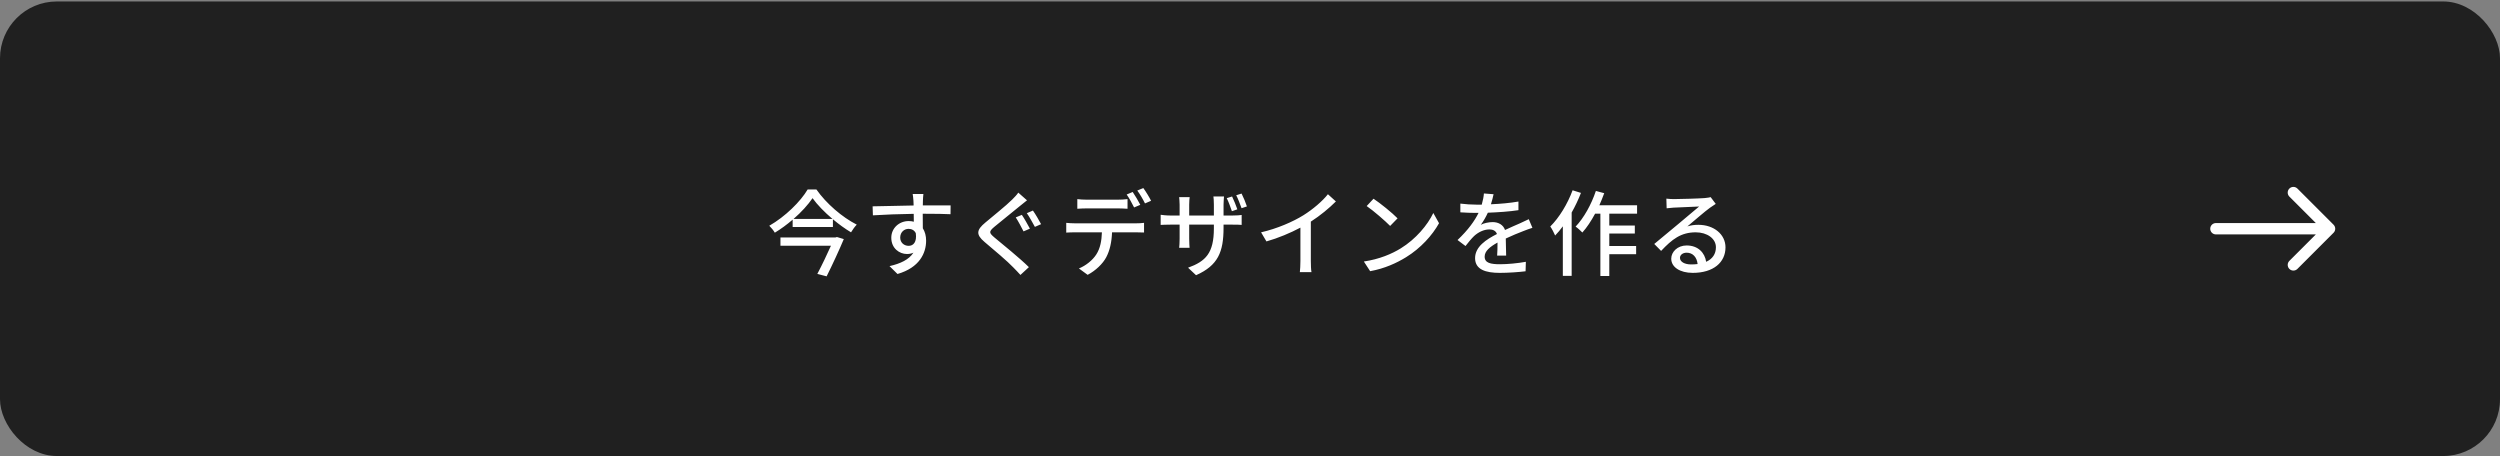 <svg width="586" height="107" viewBox="0 0 586 107" fill="none" xmlns="http://www.w3.org/2000/svg">
<rect x="0" y="0" width="586" height="107" fill="#808080" stroke="none"/>
<rect y="0.344" width="586" height="106.545" rx="13.318" fill="#202020"/>
<path d="M195.807 55.667L196.181 55.557L197.787 56.041C196.731 58.571 195.125 62.047 193.761 64.775L191.583 64.203C192.661 62.157 193.893 59.583 194.773 57.603H182.937V55.667H195.807ZM186.017 51.311H195.125C193.255 49.727 191.561 47.989 190.461 46.449C189.427 47.967 187.865 49.705 186.017 51.311ZM189.317 44.403H191.363C193.673 47.725 197.435 50.937 200.823 52.653C200.339 53.159 199.855 53.841 199.481 54.457C198.073 53.621 196.621 52.565 195.235 51.399V53.203H185.797V51.487C184.499 52.609 183.069 53.665 181.617 54.545C181.353 54.061 180.759 53.335 180.319 52.917C184.059 50.783 187.667 47.219 189.317 44.403ZM211.009 55.689C211.009 56.899 211.933 57.625 212.989 57.625C214.111 57.625 214.947 56.723 214.661 54.655C214.309 53.951 213.693 53.643 212.967 53.643C211.977 53.643 211.009 54.391 211.009 55.689ZM222.823 48.143L222.801 50.211C221.503 50.145 219.457 50.101 216.289 50.101C216.311 51.267 216.311 52.543 216.311 53.511C216.817 54.303 217.081 55.293 217.081 56.415C217.081 59.319 215.541 62.729 210.371 64.225L208.501 62.377C211.053 61.805 213.055 60.859 214.111 59.231C213.671 59.429 213.165 59.539 212.593 59.539C210.833 59.539 208.919 58.219 208.919 55.733C208.919 53.445 210.789 51.817 212.989 51.817C213.429 51.817 213.825 51.861 214.199 51.971L214.177 50.123C210.877 50.167 207.313 50.299 204.607 50.475L204.541 48.363C207.005 48.341 211.053 48.209 214.155 48.165C214.133 47.703 214.133 47.307 214.111 47.065C214.067 46.515 214.001 45.789 213.935 45.481H216.443C216.399 45.767 216.333 46.757 216.333 47.065C216.311 47.329 216.311 47.703 216.311 48.143H222.823ZM239.521 50.365C240.093 51.179 240.973 52.785 241.413 53.599L239.917 54.237C239.455 53.335 238.663 51.817 238.091 50.959L239.521 50.365ZM242.117 49.353C242.689 50.145 243.591 51.707 244.031 52.543L242.579 53.181C242.073 52.257 241.281 50.805 240.687 49.969L242.117 49.353ZM238.685 45.151L240.731 46.955C240.181 47.373 239.477 47.967 239.059 48.297C237.585 49.529 234.571 51.905 233.031 53.203C231.777 54.281 231.799 54.567 233.097 55.667C234.923 57.185 239.037 60.507 241.171 62.619L239.191 64.445C238.663 63.829 238.025 63.235 237.497 62.663C236.309 61.387 232.811 58.417 230.787 56.723C228.697 54.963 228.895 53.885 230.963 52.169C232.613 50.761 235.781 48.253 237.255 46.779C237.783 46.251 238.399 45.613 238.685 45.151ZM267.285 48.011L265.833 48.627C265.393 47.747 264.689 46.427 264.095 45.591L265.503 44.997C266.053 45.789 266.845 47.153 267.285 48.011ZM262.093 48.847H254.679C253.931 48.847 253.117 48.891 252.523 48.935V46.669C253.183 46.757 253.953 46.801 254.657 46.801H262.093C262.775 46.801 263.611 46.757 264.293 46.669V48.935C263.589 48.891 262.797 48.847 262.093 48.847ZM251.929 52.345H266.317C266.779 52.345 267.615 52.323 268.165 52.235V54.501C267.659 54.479 266.889 54.457 266.317 54.457H260.663C260.575 56.789 260.135 58.725 259.299 60.309C258.507 61.805 256.835 63.433 254.943 64.423L252.897 62.927C254.525 62.267 256.109 60.991 256.967 59.649C257.913 58.175 258.221 56.415 258.287 54.457H251.929C251.269 54.457 250.543 54.479 249.927 54.523V52.235C250.565 52.301 251.247 52.345 251.929 52.345ZM266.581 44.667L267.989 44.073C268.583 44.887 269.419 46.251 269.815 47.065L268.385 47.681C267.923 46.735 267.197 45.481 266.581 44.667ZM292.277 48.385L291.023 48.803C290.671 47.835 290.209 46.603 289.769 45.767L291.023 45.371C291.441 46.185 291.991 47.505 292.277 48.385ZM290.033 49.067L288.757 49.507C288.427 48.561 287.987 47.307 287.547 46.449L288.801 46.053C289.197 46.867 289.747 48.209 290.033 49.067ZM286.799 50.519H288.845C289.923 50.519 290.627 50.453 291.045 50.387V52.719C290.715 52.675 289.923 52.653 288.867 52.653H286.799V53.401C286.799 59.077 285.501 62.223 280.353 64.511L278.483 62.751C282.597 61.255 284.533 59.363 284.533 53.533V52.653H278.747V55.953C278.747 56.833 278.813 57.779 278.835 58.087H276.393C276.437 57.779 276.503 56.855 276.503 55.953V52.653H274.347C273.335 52.653 272.433 52.697 272.059 52.719V50.343C272.345 50.387 273.335 50.519 274.347 50.519H276.503V47.989C276.503 47.219 276.415 46.515 276.393 46.207H278.857C278.813 46.515 278.747 47.175 278.747 47.989V50.519H284.533V47.967C284.533 47.087 284.467 46.361 284.423 46.053H286.909C286.887 46.383 286.799 47.087 286.799 47.967V50.519ZM307.259 51.949V61.189C307.259 62.091 307.303 63.301 307.413 63.785H304.685C304.751 63.301 304.817 62.091 304.817 61.189V53.357C302.507 54.589 299.581 55.821 296.853 56.591L295.599 54.457C299.361 53.599 303.079 51.971 305.521 50.453C307.743 49.067 310.031 47.109 311.263 45.525L313.133 47.219C311.549 48.803 309.481 50.519 307.259 51.949ZM321.955 46.581C323.517 47.615 326.355 49.903 327.587 51.179L325.849 52.961C324.705 51.795 321.977 49.419 320.349 48.297L321.955 46.581ZM319.689 61.299C323.363 60.749 326.223 59.517 328.335 58.219C331.877 56.041 334.627 52.741 335.969 49.925L337.311 52.323C335.727 55.161 333.021 58.175 329.589 60.287C327.367 61.651 324.573 62.949 321.163 63.565L319.689 61.299ZM353.041 59.913H350.929C350.995 59.165 351.017 57.933 351.017 56.855C349.169 57.889 348.003 58.879 348.003 60.155C348.003 61.651 349.411 61.937 351.611 61.937C353.371 61.937 355.747 61.717 357.661 61.365L357.595 63.587C356.011 63.785 353.503 63.961 351.545 63.961C348.289 63.961 345.759 63.213 345.759 60.507C345.759 57.823 348.377 56.129 350.885 54.853C350.621 54.083 349.917 53.775 349.125 53.775C347.761 53.775 346.441 54.479 345.517 55.337C344.879 55.953 344.241 56.745 343.515 57.669L341.645 56.261C344.197 53.841 345.671 51.729 346.573 49.903H345.935C345.033 49.903 343.515 49.859 342.305 49.771V47.725C343.449 47.879 345.011 47.967 346.045 47.967C346.463 47.967 346.881 47.967 347.321 47.967C347.607 46.977 347.783 46.031 347.827 45.349L350.093 45.525C349.961 46.097 349.785 46.933 349.477 47.879C351.633 47.791 353.921 47.593 355.923 47.241V49.265C353.789 49.595 351.105 49.771 348.751 49.859C348.311 50.827 347.739 51.839 347.101 52.697C347.783 52.301 349.015 52.059 349.873 52.059C351.237 52.059 352.359 52.697 352.777 53.907C354.119 53.269 355.241 52.807 356.275 52.345C357.001 52.015 357.639 51.729 358.343 51.377L359.201 53.401C358.607 53.577 357.661 53.929 357.001 54.193C355.879 54.611 354.471 55.205 352.953 55.909C352.975 57.141 353.019 58.879 353.041 59.913ZM368.617 44.601L370.575 45.217C369.981 46.757 369.233 48.341 368.397 49.815V64.665H366.329V53.049C365.757 53.841 365.141 54.567 364.525 55.205C364.327 54.699 363.733 53.555 363.381 53.093C365.471 51.025 367.429 47.813 368.617 44.601ZM383.731 50.079H377.219V52.873H383.203V54.743H377.219V57.669H383.511V59.583H377.219V64.687H375.129V50.079H373.897C372.973 51.795 371.961 53.335 370.905 54.501C370.575 54.149 369.783 53.423 369.321 53.115C371.257 51.091 373.017 47.923 374.073 44.755L376.031 45.283C375.679 46.229 375.305 47.197 374.887 48.121H383.731V50.079ZM396.381 61.981C396.931 61.981 397.437 61.959 397.921 61.893C397.745 60.287 396.799 59.231 395.347 59.231C394.445 59.231 393.785 59.759 393.785 60.441C393.785 61.387 394.907 61.981 396.381 61.981ZM400.979 46.207L402.167 47.791C401.727 48.077 401.221 48.407 400.825 48.693C399.703 49.485 397.063 51.795 395.523 53.071C396.403 52.785 397.239 52.697 398.097 52.697C401.749 52.697 404.455 54.941 404.455 57.977C404.455 61.475 401.661 63.961 396.777 63.961C393.763 63.961 391.739 62.597 391.739 60.639C391.739 59.033 393.213 57.537 395.347 57.537C398.053 57.537 399.615 59.275 399.923 61.365C401.397 60.705 402.211 59.539 402.211 57.955C402.211 55.909 400.143 54.457 397.481 54.457C394.005 54.457 391.937 56.085 389.363 58.813L387.757 57.185C389.451 55.799 392.179 53.511 393.455 52.455C394.665 51.443 397.173 49.353 398.273 48.407C397.129 48.451 393.411 48.605 392.267 48.671C391.717 48.715 391.145 48.759 390.661 48.825L390.595 46.559C391.145 46.625 391.805 46.669 392.333 46.669C393.477 46.669 398.405 46.537 399.593 46.427C400.341 46.339 400.737 46.295 400.979 46.207Z" fill="white"/>
<path d="M519.409 52.285C518.674 52.285 518.077 52.881 518.077 53.617C518.077 54.352 518.674 54.948 519.409 54.948V52.285ZM546.987 54.558C547.507 54.038 547.507 53.195 546.987 52.675L538.512 44.199C537.992 43.679 537.148 43.679 536.628 44.199C536.108 44.719 536.108 45.562 536.628 46.083L544.162 53.617L536.628 61.15C536.108 61.67 536.108 62.514 536.628 63.034C537.148 63.554 537.992 63.554 538.512 63.034L546.987 54.558ZM519.409 54.948H546.046V52.285H519.409V54.948Z" fill="white"/>
</svg>
